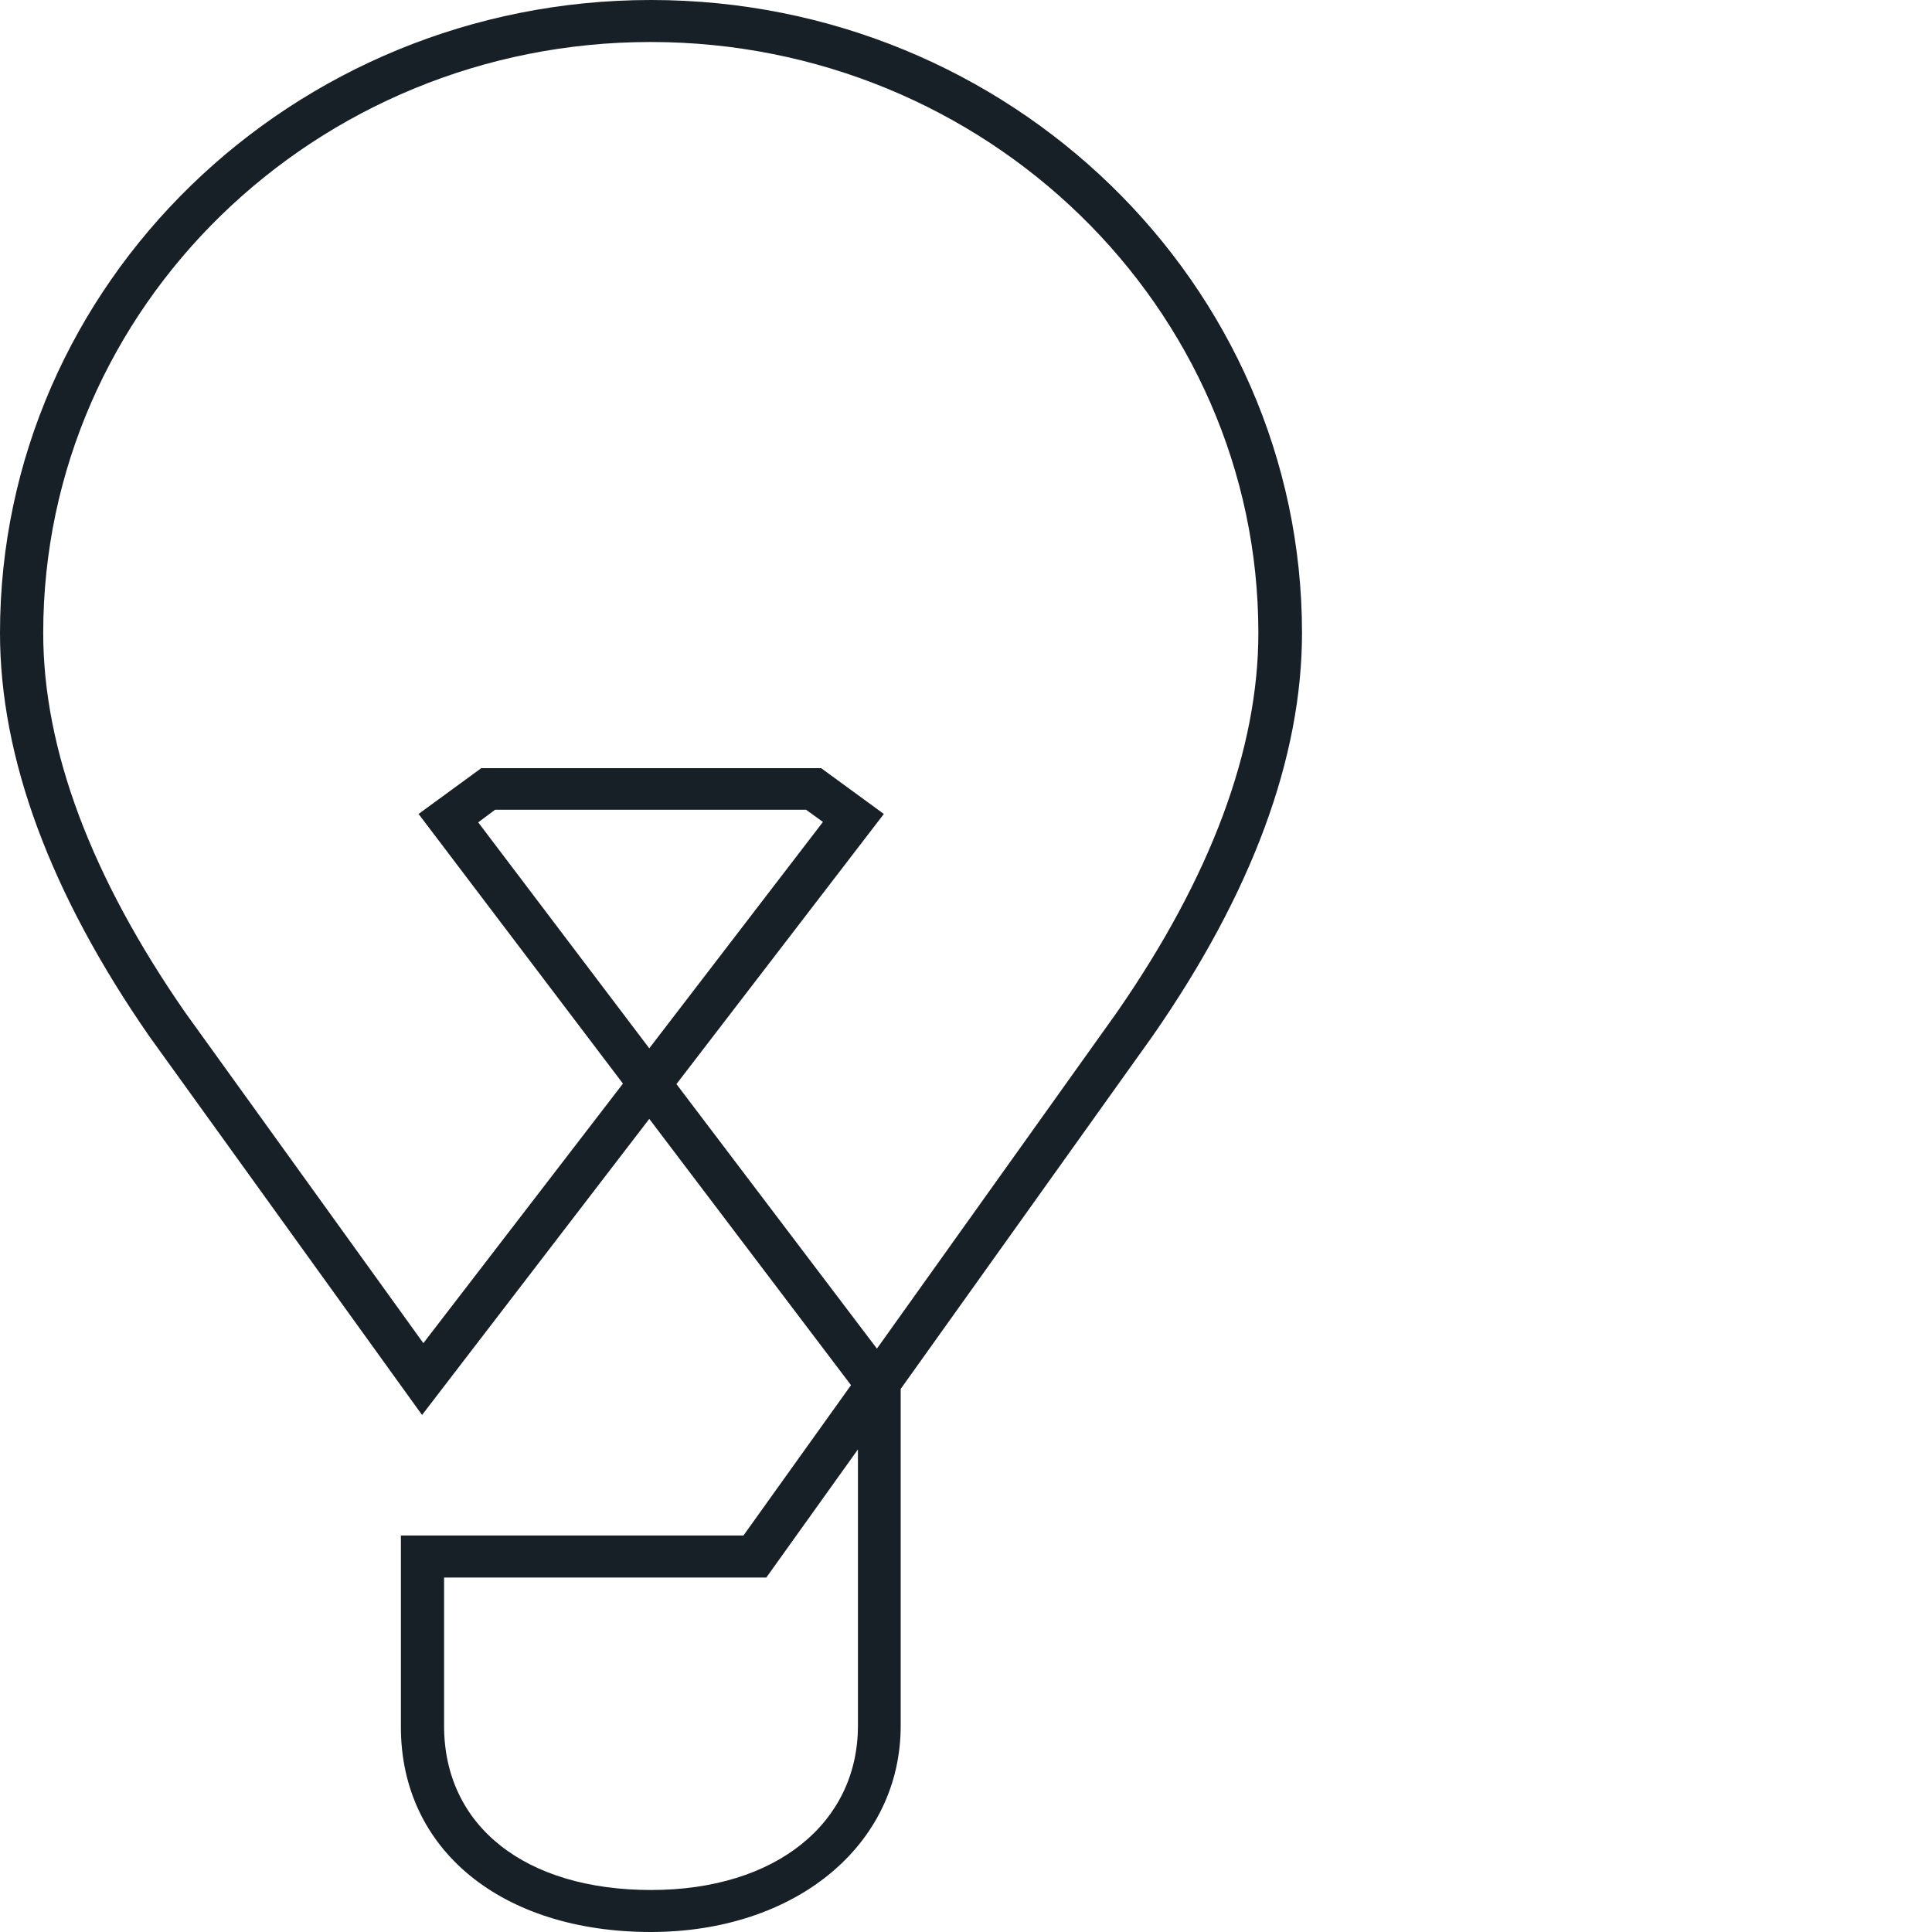 <svg width="46" height="46" viewBox="0 0 46 46" fill="none" xmlns="http://www.w3.org/2000/svg">
<path d="M15.5 46C11.941 46 9.545 44.04 9.545 41.12V36.56H17.701L20.262 32.98L15.459 26.64L10.049 33.69L3.559 24.68C1.193 21.27 0 18.04 0 15.07C0 6.76 6.953 0 15.5 0C24.047 0 31 6.76 31 15.07C31 18.04 29.807 21.27 27.441 24.67L21.445 33.07V41.09C21.445 43.93 18.946 46 15.49 46H15.5ZM10.573 37.56V41.09C10.573 43.48 12.507 45 15.5 45C18.493 45 20.427 43.39 20.427 41.09V34.51L18.246 37.56H10.584H10.573ZM16.097 25.8L20.879 32.11L26.588 24.11C28.83 20.88 29.961 17.84 29.961 15.07C29.961 7.31 23.471 1 15.49 1C7.508 1 1.029 7.31 1.029 15.07C1.029 17.84 2.17 20.88 4.412 24.11L10.08 31.98L14.832 25.8L9.966 19.38L11.458 18.29H19.552L21.044 19.38L16.107 25.81L16.097 25.8ZM11.386 19.58L15.459 24.96L19.594 19.57L19.192 19.28H11.787L11.386 19.58V19.58Z" fill="#171F27"/>
</svg>
